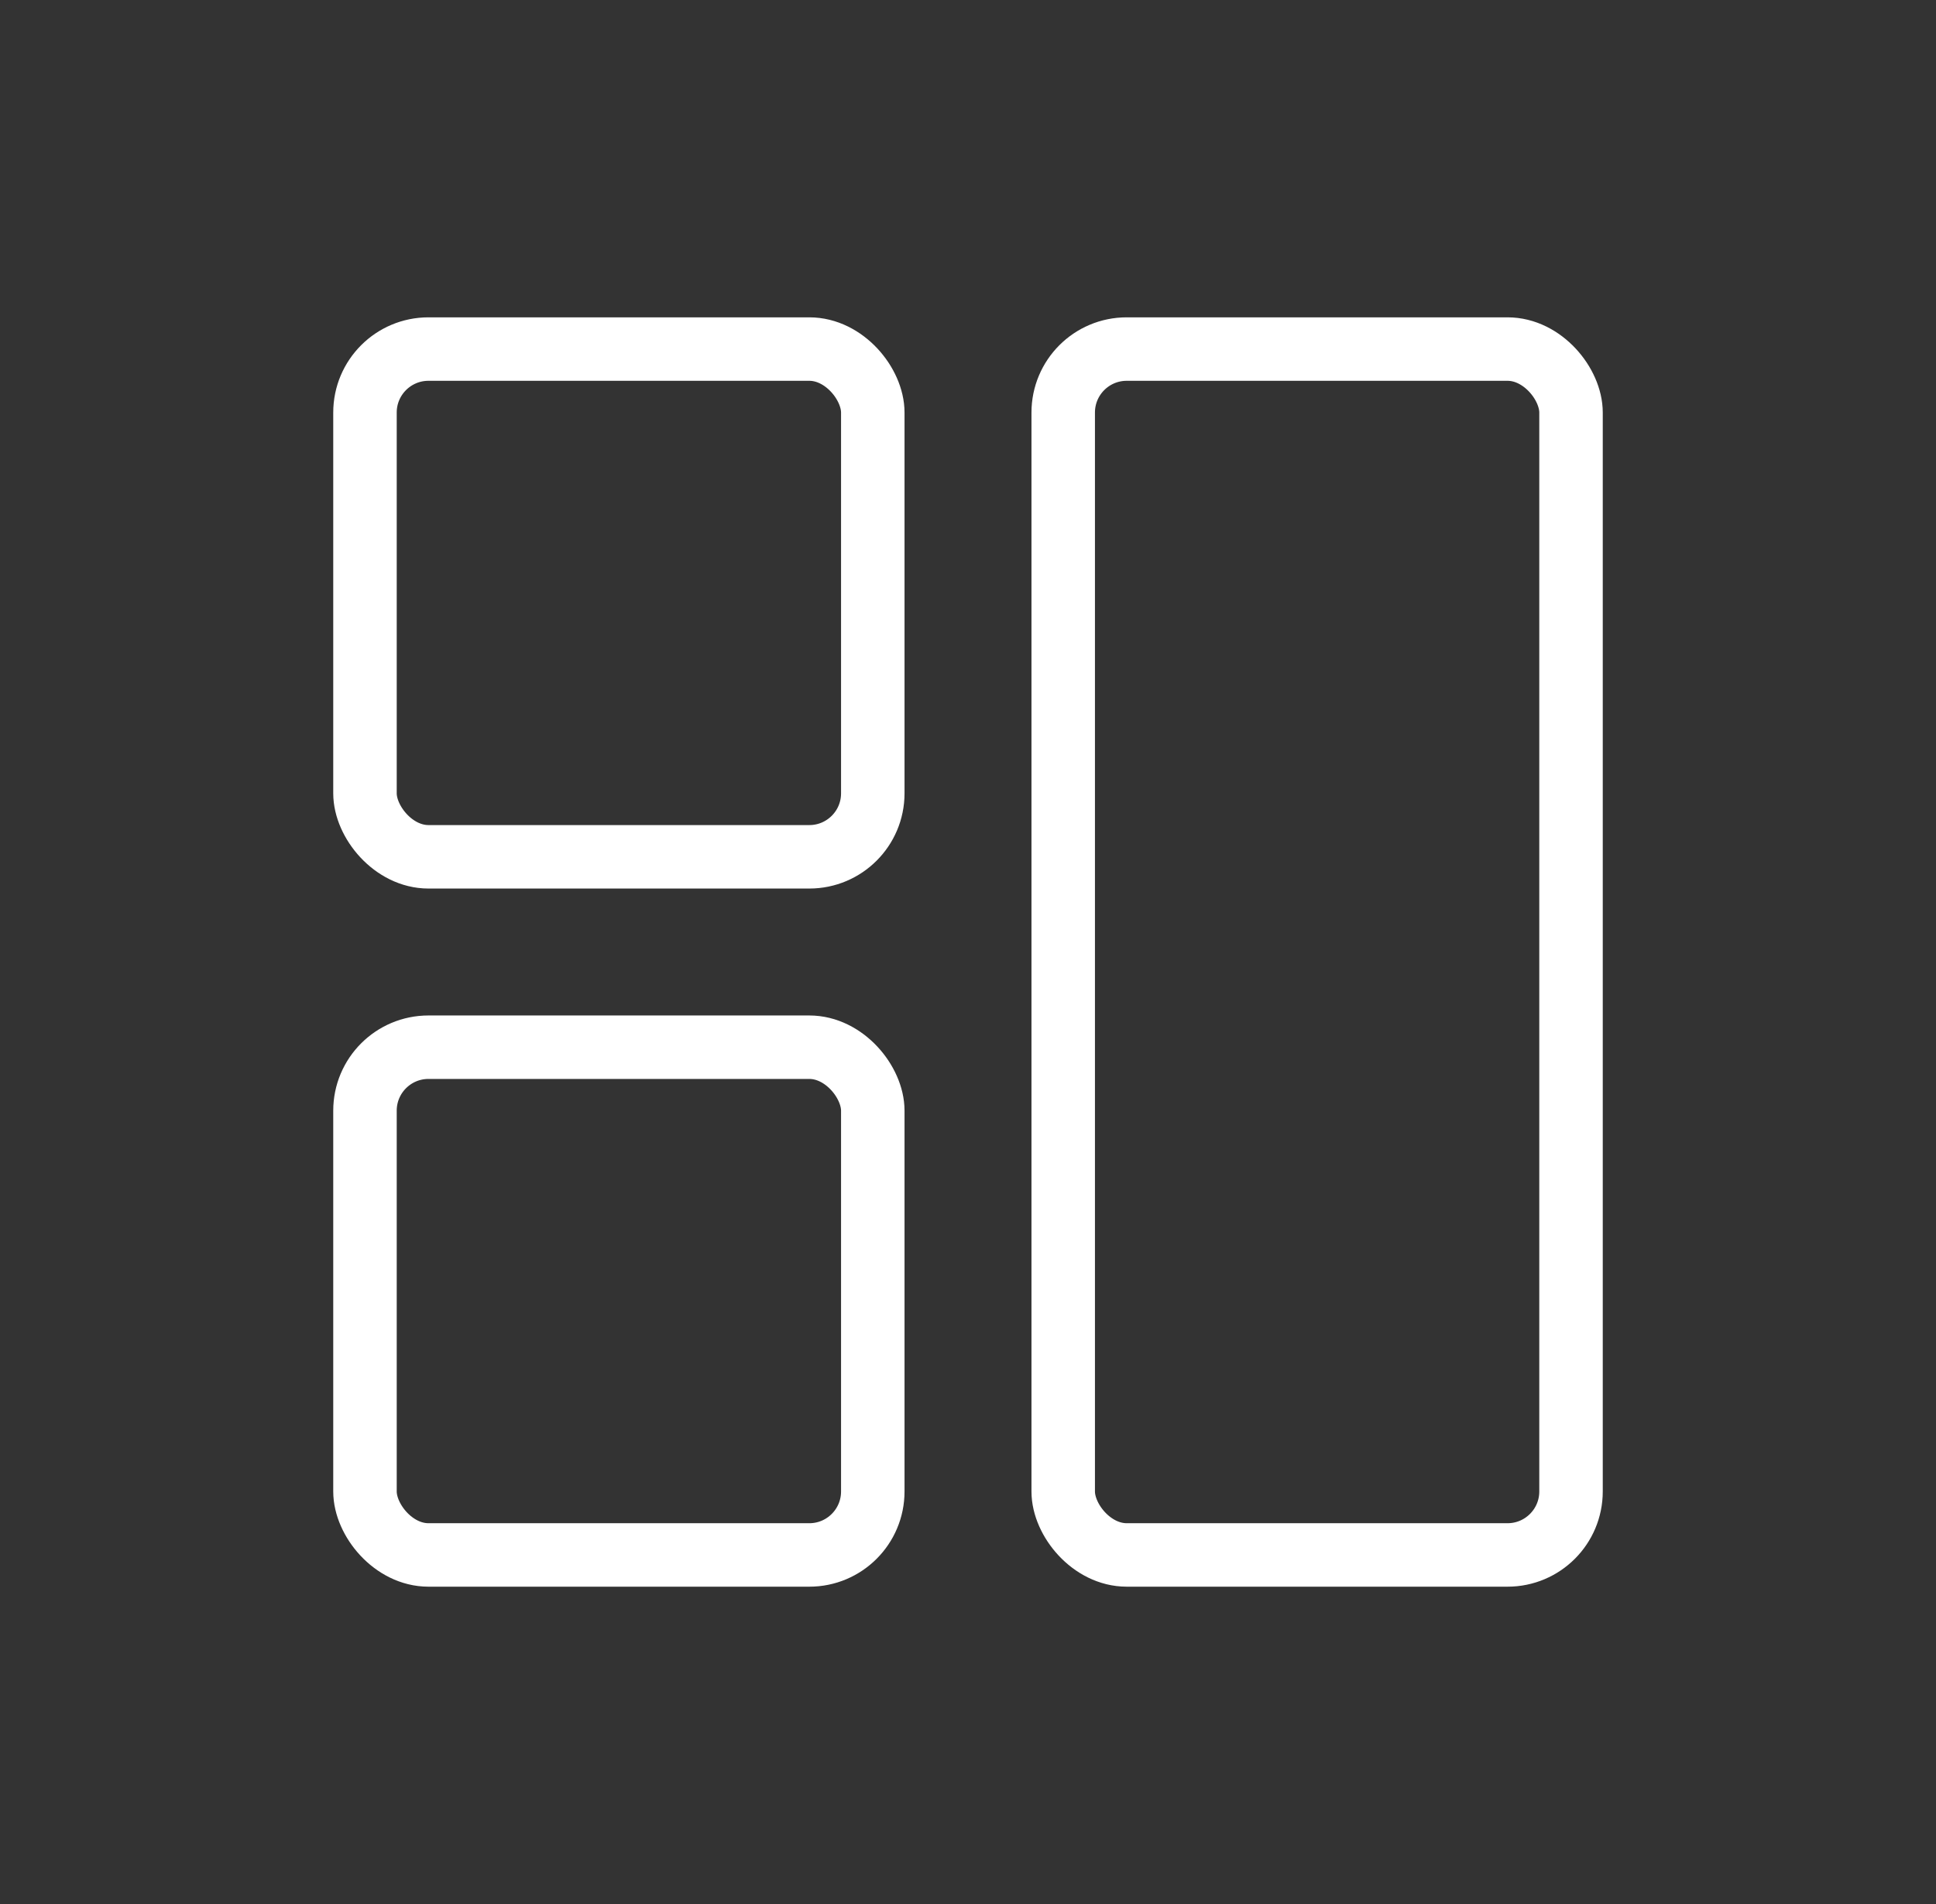 <svg width="61" height="60" viewBox="0 0 61 60" fill="none" xmlns="http://www.w3.org/2000/svg">
<rect x="0" y="0" width="61" height="60" fill="#333333" stroke="none"/>
<rect x="11.5" y="11" width="16" height="16" rx="2" stroke="white" stroke-width="2"/>
<rect x="33.5" y="11" width="16" height="38" rx="2" stroke="white" stroke-width="2"/>
<rect x="11.5" y="33" width="16" height="16" rx="2" stroke="white" stroke-width="2"/>
</svg>
